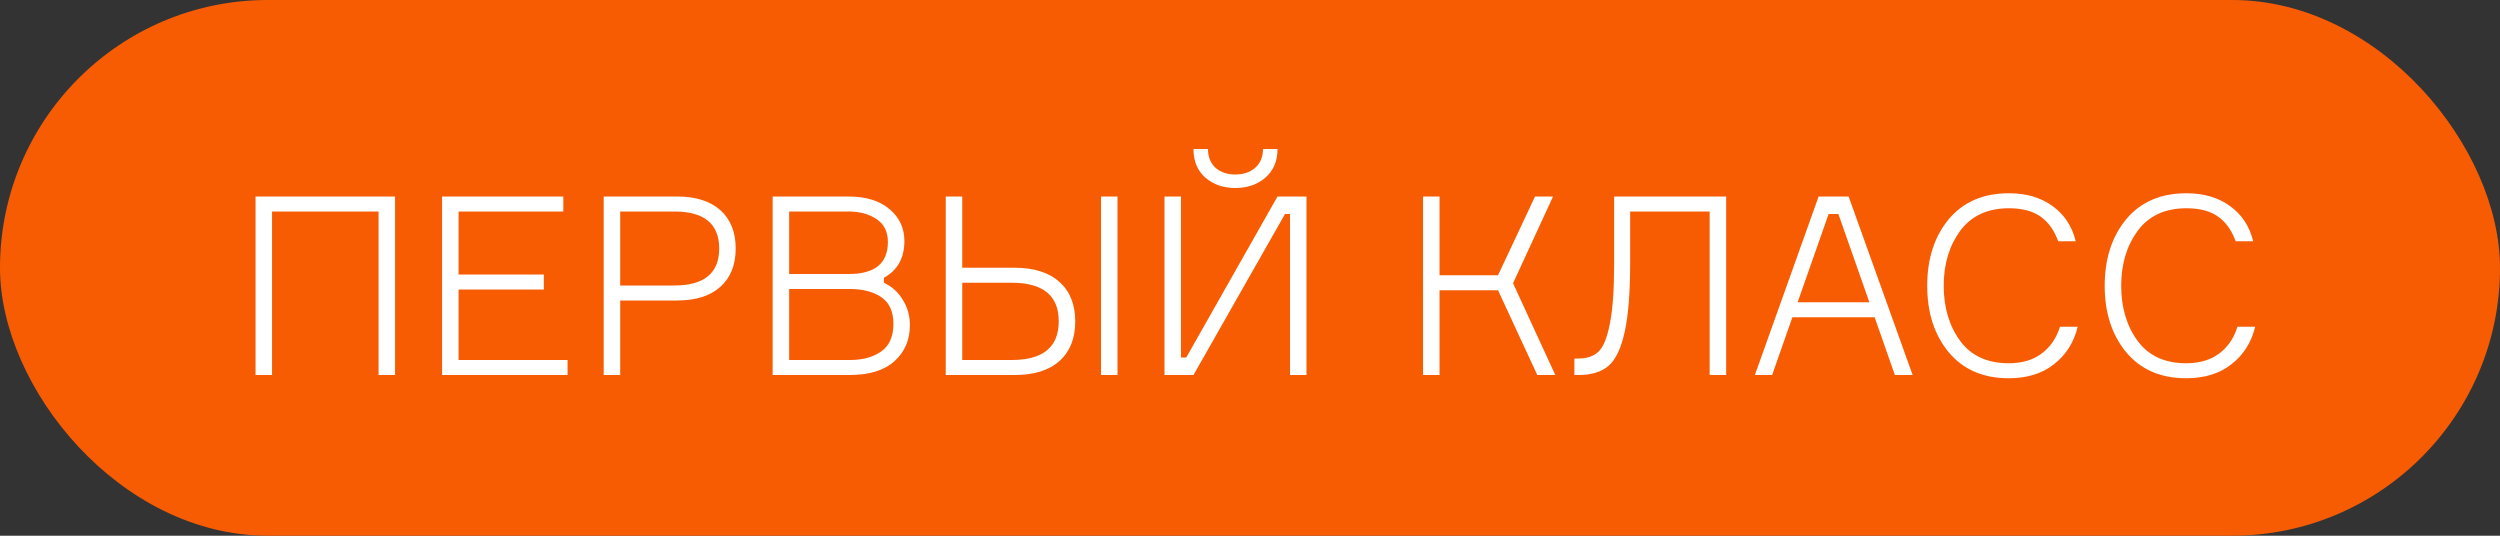 <?xml version="1.0" encoding="UTF-8"?> <svg xmlns="http://www.w3.org/2000/svg" width="140" height="30" viewBox="0 0 140 30" fill="none"><rect x="0" y="0" width="140" height="30" fill="#333333" stroke="none"/> <rect width="140" height="30" rx="15" fill="#F75C03"></rect> <path d="M14.311 11.004H22.123V21H21.199V11.844H15.235V21H14.311V11.004ZM25.68 20.16H31.784V21H24.756V11.004H31.546V11.844H25.68V15.372H30.454V16.212H25.68V20.16ZM33.807 11.004H37.909C38.964 11.004 39.776 11.261 40.345 11.774C40.914 12.287 41.199 13.001 41.199 13.916C41.199 14.831 40.914 15.545 40.345 16.058C39.776 16.571 38.964 16.828 37.909 16.828H34.731V21H33.807V11.004ZM34.731 15.988H37.755C39.435 15.988 40.275 15.297 40.275 13.916C40.275 12.535 39.435 11.844 37.755 11.844H34.731V15.988ZM49.498 15.554V15.834C49.956 16.049 50.31 16.371 50.562 16.8C50.824 17.22 50.954 17.691 50.954 18.214C50.954 19.035 50.665 19.707 50.086 20.23C49.508 20.743 48.677 21 47.594 21H43.268V11.004H47.496C48.495 11.004 49.27 11.242 49.82 11.718C50.371 12.185 50.646 12.777 50.646 13.496C50.646 14.448 50.264 15.134 49.498 15.554ZM44.192 11.844V15.344H47.538C48.994 15.344 49.722 14.747 49.722 13.552C49.722 12.973 49.508 12.544 49.078 12.264C48.658 11.984 48.14 11.844 47.524 11.844H44.192ZM44.192 20.16H47.594C48.313 20.16 48.896 20.001 49.344 19.684C49.801 19.367 50.03 18.849 50.03 18.13C50.03 17.449 49.806 16.954 49.358 16.646C48.91 16.338 48.327 16.184 47.608 16.184H44.192V20.16ZM53.886 20.16H56.657C58.412 20.16 59.289 19.437 59.289 17.99C59.289 16.553 58.412 15.834 56.657 15.834H53.886V20.16ZM56.825 21H52.962V11.004H53.886V14.994H56.825C57.908 14.994 58.743 15.26 59.331 15.792C59.919 16.315 60.214 17.052 60.214 18.004C60.214 18.947 59.919 19.684 59.331 20.216C58.743 20.739 57.908 21 56.825 21ZM61.656 11.004H62.58V21H61.656V11.004ZM70.728 8.344H71.54C71.54 9.025 71.311 9.562 70.853 9.954C70.406 10.337 69.846 10.528 69.174 10.528C68.511 10.528 67.956 10.337 67.507 9.954C67.059 9.562 66.835 9.025 66.835 8.344H67.647C67.647 8.783 67.787 9.133 68.067 9.394C68.357 9.646 68.725 9.772 69.174 9.772C69.631 9.772 70.004 9.646 70.293 9.394C70.583 9.133 70.728 8.783 70.728 8.344ZM65.212 11.004H66.135V20.02H66.43L71.54 11.004H73.163V21H72.24V11.984H71.96L66.835 21H65.212V11.004ZM79.69 21V11.004H80.614V15.414H83.89L85.962 11.004H86.97L84.73 15.862L87.096 21H86.088L83.89 16.254H80.614V21H79.69ZM88.166 20.076H88.404C88.88 20.076 89.254 19.945 89.524 19.684C89.795 19.423 90.005 18.9 90.154 18.116C90.313 17.332 90.392 16.212 90.392 14.756V11.004H96.664V21H95.74V11.844H91.288V14.756C91.288 16.399 91.186 17.677 90.98 18.592C90.784 19.497 90.486 20.127 90.084 20.482C89.683 20.827 89.123 21 88.404 21H88.166V20.076ZM103.523 11.004L107.107 21H106.113L104.979 17.766H100.373L99.24 21H98.273L101.843 11.004H103.523ZM102.403 11.984L100.667 16.926H104.685L102.949 11.984H102.403ZM115.358 18.298H116.352C116.137 19.175 115.694 19.875 115.022 20.398C114.359 20.921 113.515 21.182 112.488 21.182C111.06 21.182 109.94 20.697 109.128 19.726C108.325 18.755 107.924 17.514 107.924 16.002C107.924 14.49 108.325 13.249 109.128 12.278C109.94 11.307 111.065 10.822 112.502 10.822C113.473 10.822 114.285 11.06 114.938 11.536C115.601 12.012 116.035 12.67 116.24 13.51H115.26C115.036 12.894 114.705 12.432 114.266 12.124C113.827 11.816 113.239 11.662 112.502 11.662C111.307 11.662 110.397 12.082 109.772 12.922C109.156 13.762 108.848 14.789 108.848 16.002C108.848 17.225 109.156 18.256 109.772 19.096C110.388 19.927 111.293 20.342 112.488 20.342C113.235 20.342 113.851 20.16 114.336 19.796C114.821 19.432 115.162 18.933 115.358 18.298ZM125.297 18.298H126.291C126.077 19.175 125.633 19.875 124.961 20.398C124.299 20.921 123.454 21.182 122.427 21.182C120.999 21.182 119.879 20.697 119.067 19.726C118.265 18.755 117.863 17.514 117.863 16.002C117.863 14.49 118.265 13.249 119.067 12.278C119.879 11.307 121.004 10.822 122.441 10.822C123.412 10.822 124.224 11.06 124.877 11.536C125.54 12.012 125.974 12.67 126.179 13.51H125.199C124.975 12.894 124.644 12.432 124.205 12.124C123.767 11.816 123.179 11.662 122.441 11.662C121.247 11.662 120.337 12.082 119.711 12.922C119.095 13.762 118.787 14.789 118.787 16.002C118.787 17.225 119.095 18.256 119.711 19.096C120.327 19.927 121.233 20.342 122.427 20.342C123.174 20.342 123.79 20.16 124.275 19.796C124.761 19.432 125.101 18.933 125.297 18.298Z" fill="white"></path> </svg> 